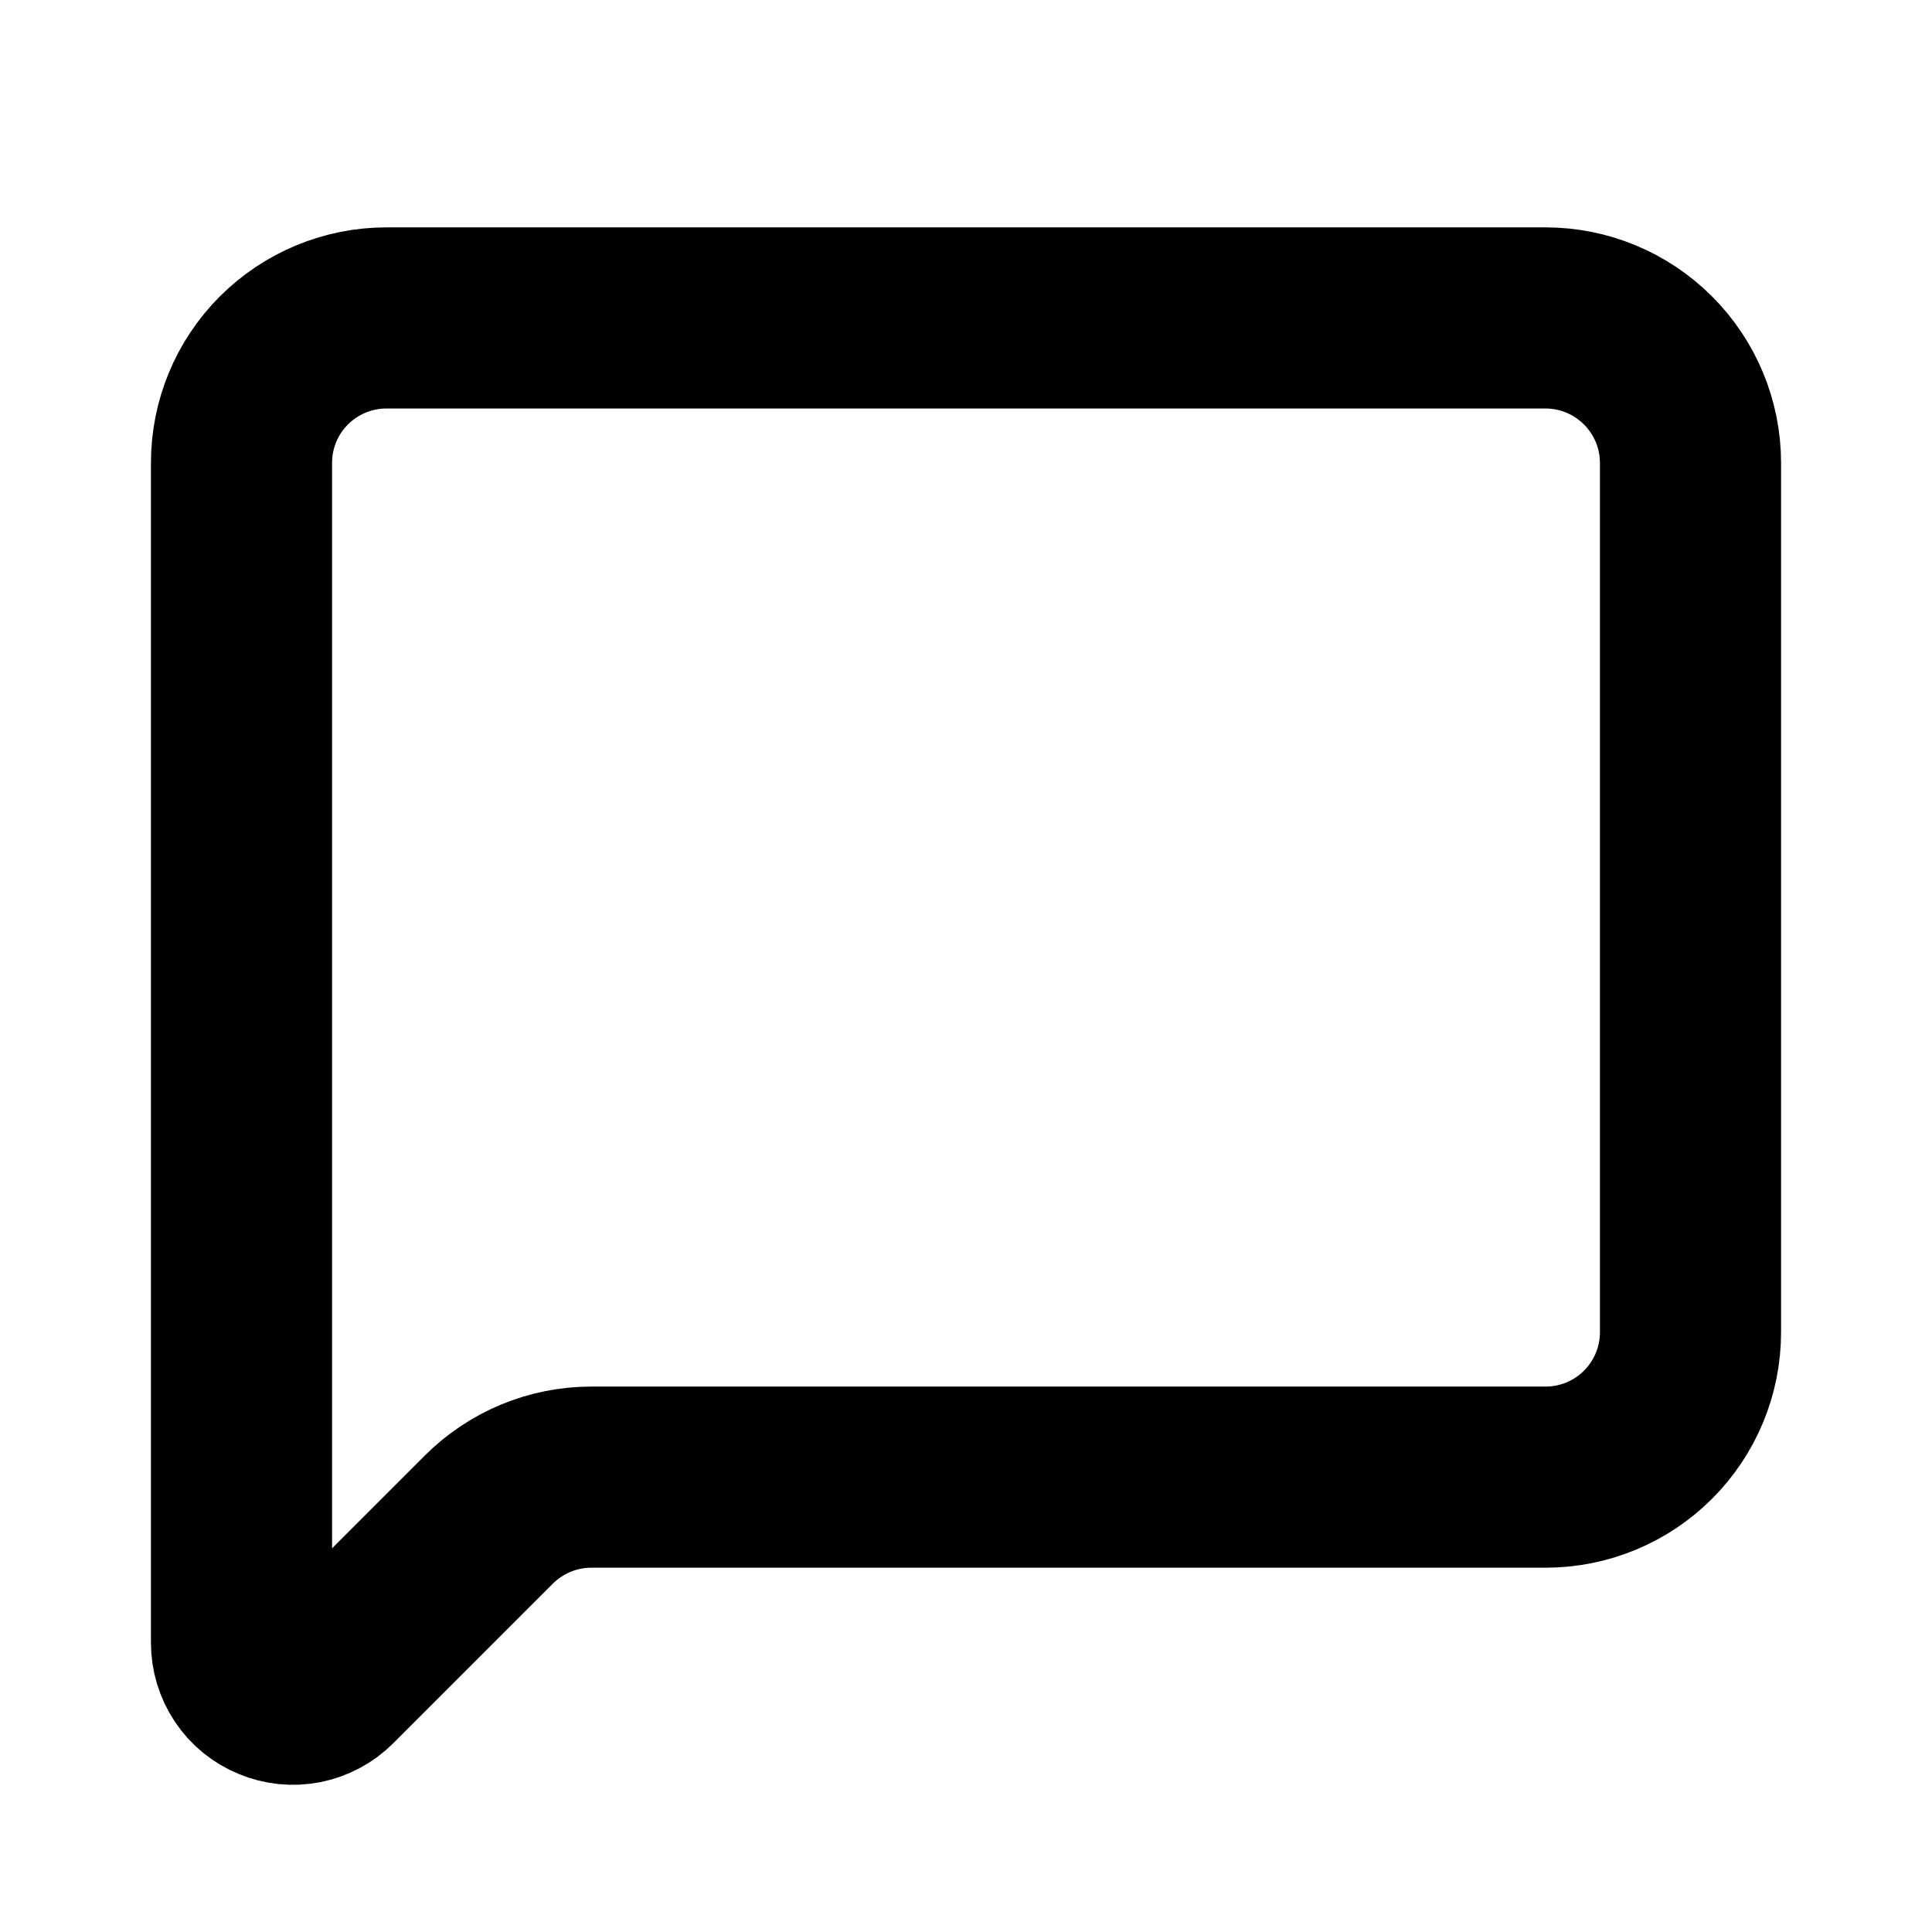 <svg width="16" height="16" viewBox="0 0 16 16" fill="none" xmlns="http://www.w3.org/2000/svg">
<path d="M14 11.033C14 11.352 13.873 11.657 13.648 11.882C13.423 12.107 13.118 12.233 12.8 12.233H4.897C4.578 12.233 4.273 12.36 4.048 12.585L2.727 13.906C2.667 13.966 2.591 14.006 2.509 14.023C2.426 14.039 2.341 14.031 2.263 13.998C2.185 13.966 2.118 13.912 2.072 13.842C2.025 13.771 2 13.689 2 13.605V3.833C2 3.515 2.126 3.21 2.351 2.985C2.576 2.76 2.882 2.633 3.2 2.633H12.8C13.118 2.633 13.423 2.76 13.648 2.985C13.873 3.21 14 3.515 14 3.833V11.033Z" stroke="black" stroke-width="1.5" stroke-linecap="round" stroke-linejoin="round"/>
</svg>
